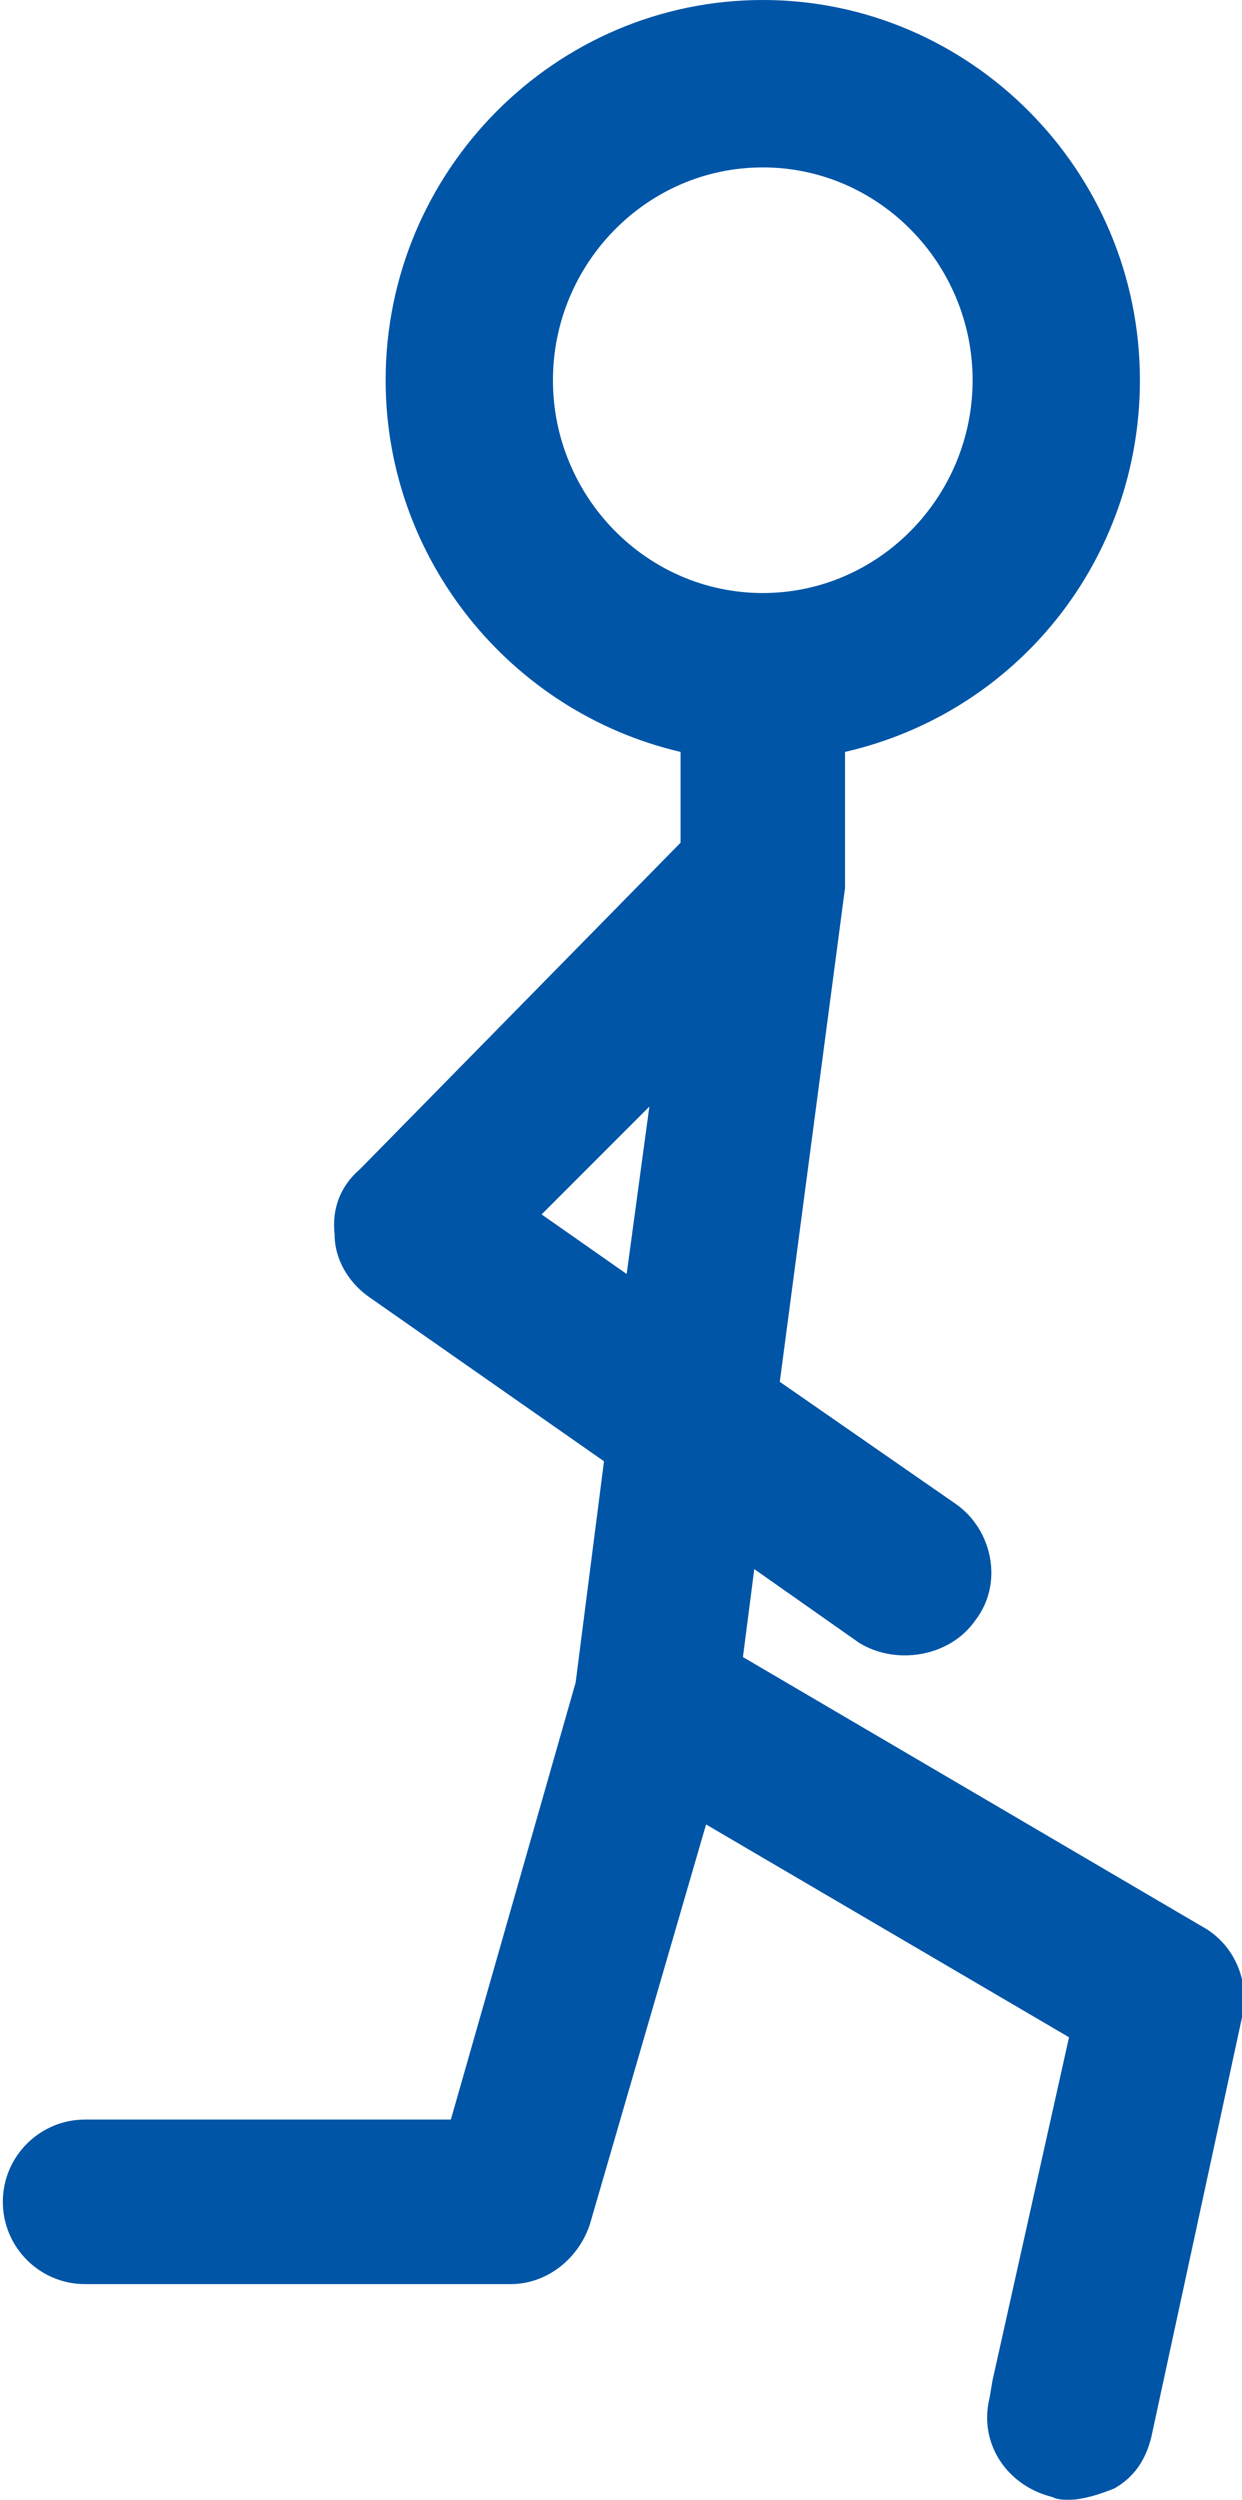 <?xml version="1.0" encoding="utf-8"?>
<!-- Generator: Adobe Illustrator 22.1.0, SVG Export Plug-In . SVG Version: 6.00 Build 0)  -->
<svg version="1.0" id="Livello_1" xmlns="http://www.w3.org/2000/svg" xmlns:xlink="http://www.w3.org/1999/xlink" x="0px" y="0px"
	 width="43.8px" height="88.1px" viewBox="0 0 43.8 88.1" style="enable-background:new 0 0 43.8 88.1;" xml:space="preserve">
<style type="text/css">
	.st0{fill:#0055A7;}
</style>
<g>
	<path class="st0" d="M37.7,88.1c-0.2,0-0.4,0-0.6-0.1c-1.6-0.4-2.6-1.9-2.2-3.5l0.1-0.6l2.7-12.1l-12.8-7.5l-4.1,14.1
		c-0.4,1.2-1.5,2.1-2.8,2.1h-15c-1.6,0-2.9-1.3-2.9-2.9c0-1.6,1.3-2.9,2.9-2.9h12.9l4.4-15.4l1-7.8l-8.3-5.8
		c-0.7-0.5-1.2-1.3-1.2-2.2c-0.1-0.9,0.2-1.7,0.9-2.3L24,29.7v-3.2c-6-1.4-10.4-6.8-10.4-13.1C13.6,6,19.6,0,26.9,0
		s13.3,6,13.3,13.4c0,6.3-4.3,11.7-10.4,13.1v4.4c0,0.2,0,0.3,0,0.4l-2.3,17.4l6.2,4.3c1.3,0.9,1.7,2.8,0.7,4.1
		c-0.9,1.3-2.8,1.6-4.1,0.8l-3.7-2.6l-0.4,3.1l16.2,9.5c1.1,0.6,1.7,1.9,1.4,3.2l-3.2,14.8c-0.2,0.8-0.6,1.4-1.3,1.8
		C38.8,87.9,38.2,88.1,37.7,88.1z M26.9,5.9c-4.1,0-7.4,3.4-7.4,7.5s3.3,7.5,7.4,7.5s7.4-3.4,7.4-7.5S31,5.9,26.9,5.9z M19.1,42.8
		l3,2.1l0.8-5.9L19.1,42.8z"/>
</g>
</svg>
